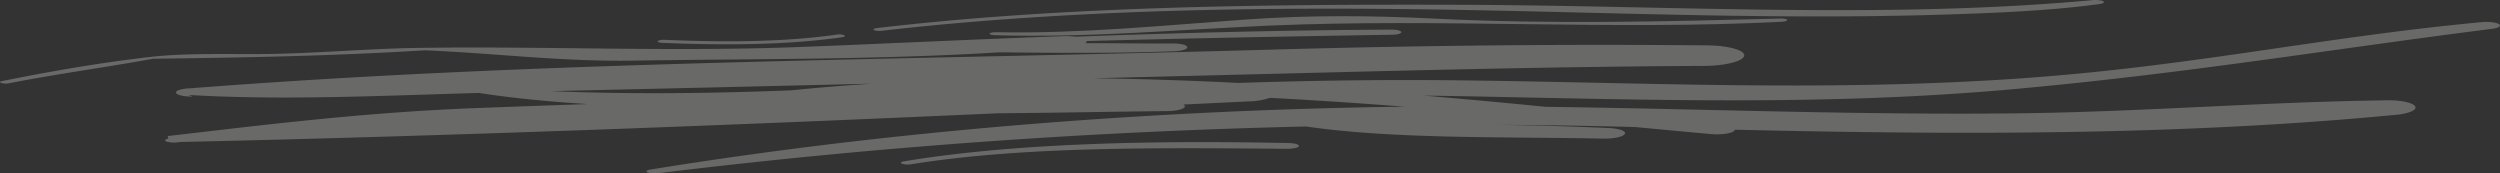 <?xml version="1.0" encoding="UTF-8"?> <svg xmlns="http://www.w3.org/2000/svg" viewBox="0 0 1237.26 85.8"><rect x="0" y="0" width="1237.26" height="85.8" fill="#333333" stroke="none"/><defs><style>.cls-1{opacity:0.34;}.cls-2{opacity:0.8;}.cls-3{fill:#faf9f6;}</style></defs><g id="Слой_2" data-name="Слой 2"><g id="Layer_1" data-name="Layer 1"><g class="cls-1"><g class="cls-2"><path class="cls-3" d="M1183.87,57c-105.27,10-214,9.8-325.35,7.18A1,1,0,0,1,858,65c-2,1.22-7.12,1.81-11.47,1.34-12.46-1.14-24.82-2.3-37.19-3.46q-34.47-.93-68.5-1.11c18.16.29,36.27.72,54.29,1.56,5.39.09,9.65,1.36,9.07,2.83s-5.42,2.56-11,2.44c-48.89-1-103.51.32-146.78-6-111,2.54-218,10.6-320.2,23.06a11.24,11.24,0,0,1-5.45-.24c-1.38-.46-1-1.09.82-1.45,105.92-17.23,226.28-28.15,351-30.8q11.41-.26,22.73-.36c-21.81-1.69-44-3.18-66.82-4.39a34.05,34.05,0,0,1-10.61,1.76q-16.12.8-32.24,1.55a1.34,1.34,0,0,1,.75.93c0,1.26-4,2.29-8.84,2.32-27.12.28-54.14.84-81.4,1.06a13.35,13.35,0,0,1-1.9,0C359.68,62.08,224.81,67.24,88.94,70.28a14.48,14.48,0,0,1-6.15-.1c-1.6-.48-1.35-1.19.52-1.61-.07-.48-.58-1.19,0-1.27,50.1-5.82,97.84-11.72,151.91-13.79q27.95-1.07,55.66-2C271.8,50.31,253.48,48.55,237,46c-48.17,1.37-97,3.74-143.62,1l1.93.78c-4.16.08-8-.74-8.16-1.89-.44-1.1,2.93-2.06,7.16-2.19,174.61-13.62,355.07-14,536-19.17,71.92-2,142.5-2.75,213.86-2.08,10.61,0,19.26,2.25,19.07,5s-9,5.09-19.71,5.17c-70.23.3-139.55,2.08-210,3.82L541,38.74c24,.3,48,1.1,71.92,2.3,36.55-1.2,73.61-1.72,111.4-1.25,90.19,1.07,174.58,5.34,266.65-.4,89.17-5.47,154.72-20.71,236.71-28.38,3.59-.39,7.6,0,9,.9s-.07,2-3.64,2.4c-79.32,10-151.58,22.2-237.92,29.93C903.58,52.42,815.7,49.36,723.2,47.6c-6.26-.12-12.47-.2-18.67-.29q30.56,2.58,60.48,5.56c77.75,1,154.26,4.11,233.12,3.22,61.18-.67,120-5.55,180.72-6.4,7.66-.42,14.92.85,16.37,2.84S1191.55,56.52,1183.87,57ZM391.42,44.72c13.39-1.36,26.84-2.44,40.29-3.32-52.76,1.27-105.59,2.5-159,3.69C311.64,46.77,352.45,46.22,391.42,44.72Z"></path><path class="cls-3" d="M327.91,21.22c29.75,1.21,60.81,1.16,88.54-2.74,1.32-.2,2.12-.6,1.43-1a7.29,7.29,0,0,0-3.78-.35c-26.57,3.8-56.82,3.81-85.3,2.57-1.73,0-3.13.25-3.27.7S326.48,21.15,327.91,21.22Z"></path><path class="cls-3" d="M436.19,15.25C527.75,4.74,625.34,3.11,724.52,4.94c80.59,1.46,157,4.78,237.37,2.29,26.39-.82,52.62-1.93,76.65-5.16,2.06-.2,3.21-.83,2.45-1.37s-3.11-.82-5.39-.63C934.65,9.37,828.86,2.8,724.88,2.38c-99-.35-198.75.68-291,11.52-1.23.15-1.9.62-1.43,1A9.36,9.36,0,0,0,436.19,15.25Z"></path><path class="cls-3" d="M881.28,9.17c-56.79,1.48-113,2.94-170.94.06-31.28-1.56-61.62-1.84-93.85.44-43.17,3.07-80.75,7-123.61,6.29-1.41-.07-2.82.21-3.18.64-.05.4.95.75,2.38.82,46.43,1.35,89.76-2.69,136-4.75C714,9,796.77,15.07,881.5,10.79c1.8,0,2.9-.46,3-.86C884.38,9.46,882.87,9.12,881.28,9.17Z"></path><path class="cls-3" d="M637.78,70.79c-64.21-1.27-133.87-.32-190.57,9.08-1.51.33-1.72.84-.71,1.2a10.2,10.2,0,0,0,4.47.22c55.91-9,123.72-8.14,186-7.65,3,0,5.57-.54,5.9-1.31C643,71.54,640.92,70.88,637.78,70.79Z"></path><path class="cls-3" d="M313.16,30c61-.93,122.17-.44,181.59-4.11,28.56.32,57.08.51,85.52-.5,4.07,0,7.37-.92,7.36-2s-3.32-1.91-7.4-1.88c-14.35.11-28.66-.18-43-.13.42-.34.59-.69.46-1.05C588,18.94,638.35,18,688.66,17.2c2.79,0,4.89-.61,4.86-1.28s-2.25-1.27-5-1.26c-52.29.25-104.44,1.6-156.39,3.5a36.48,36.48,0,0,0-6.49-.24c-43.78,1.54-86.35,3.67-130.62,5.37-63.09,2.36-123.82-.45-186,.39-24.56.26-48.87,2.47-73.77,3-20.9.33-42.4-.66-61.47,1.57C47.44,31.31,24,35.54,1.16,40.09c-1.39.26-1.52.72-.45,1a8,8,0,0,0,3.9.09c22.79-4.48,48-7.87,71.2-12.12,45.36-.54,89.94-1.41,134.42-4.16C245,26.34,277.58,30.54,313.16,30Z"></path></g></g></g></g></svg> 